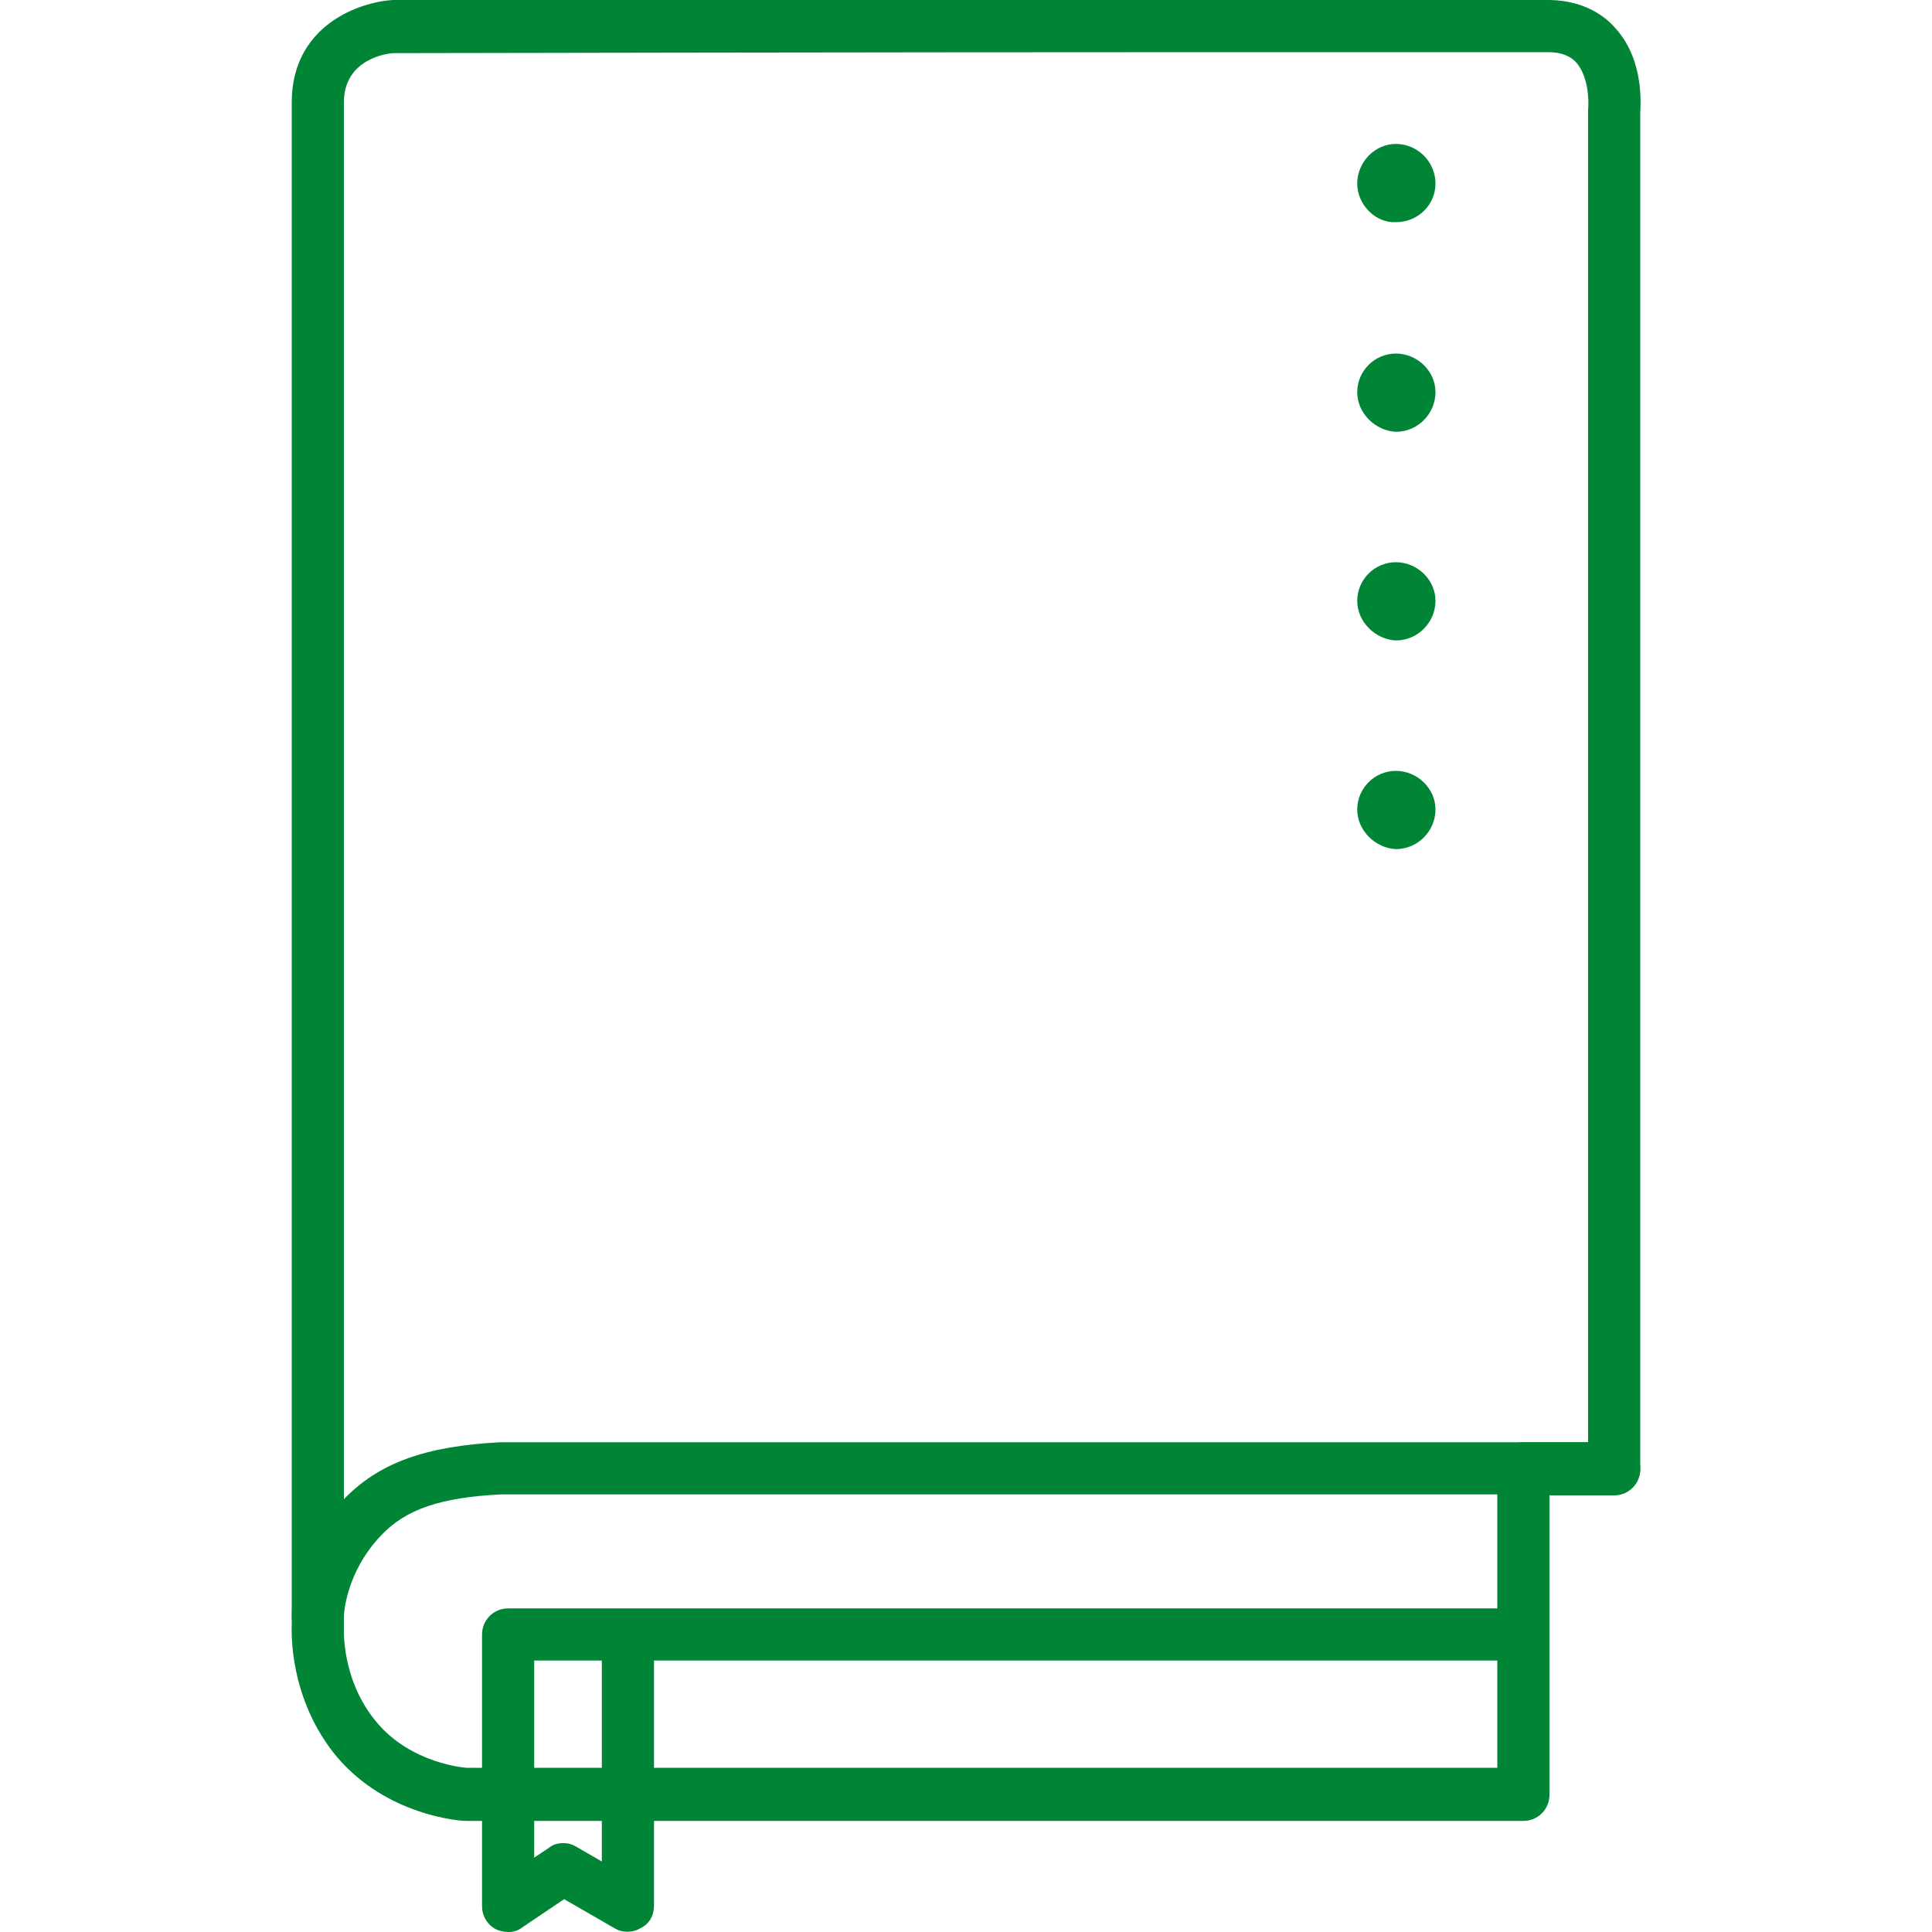 <?xml version="1.0" encoding="utf-8"?>
<!-- Generator: Adobe Illustrator 23.0.1, SVG Export Plug-In . SVG Version: 6.00 Build 0)  -->
<svg version="1.1" id="Layer_1" xmlns="http://www.w3.org/2000/svg" xmlns:xlink="http://www.w3.org/1999/xlink" x="0px" y="0px"
	 viewBox="0 0 20 20" style="enable-background:new 0 0 20 20;" xml:space="preserve">
<style type="text/css">
	.st0{fill:#008537;}
</style>
<g>
	<g>
		<path class="st0" d="M15.77,18.85H4.82c-0.05,0-0.81-0.05-1.33-0.66c-0.51-0.61-0.47-1.33-0.47-1.36V1.06
			c0-0.79,0.69-1.04,1.05-1.06c0.47,0,11.22-0.02,11.98,0c0.36,0.01,0.57,0.17,0.68,0.3c0.3,0.34,0.25,0.81,0.25,0.87v14.04
			c0,0.15-0.12,0.27-0.27,0.27h-0.67v3.1C16.04,18.73,15.92,18.85,15.77,18.85z M12.61,0.54c-3.51,0-8.46,0.01-8.53,0.01
			S3.56,0.61,3.56,1.06v15.78c0,0.02-0.03,0.55,0.34,0.99c0.36,0.43,0.92,0.47,0.93,0.47H15.5v-3.1c0-0.15,0.12-0.27,0.27-0.27h0.67
			V1.14c0.01-0.11,0-0.35-0.12-0.49c-0.06-0.07-0.16-0.11-0.29-0.11C15.78,0.54,14.38,0.54,12.61,0.54z M16.71,15.21L16.71,15.21
			L16.71,15.21z"/>
		<path class="st0" d="M3.29,17L3.29,17c-0.15,0-0.27-0.12-0.27-0.27c0-0.03,0.01-0.65,0.53-1.2c0.37-0.39,0.86-0.56,1.63-0.6h11.53
			c0.15,0,0.27,0.12,0.27,0.27s-0.12,0.27-0.27,0.27H5.19C4.57,15.5,4.2,15.62,3.94,15.9c-0.36,0.38-0.38,0.81-0.38,0.83
			C3.55,16.89,3.43,17,3.29,17z"/>
	</g>
	<path class="st0" d="M14.05,8.38c0-0.22,0.18-0.4,0.4-0.4l0,0c0.22,0,0.41,0.18,0.41,0.4l0,0c0,0.22-0.18,0.41-0.41,0.41l0,0
		C14.24,8.78,14.05,8.6,14.05,8.38z M14.05,6.22c0-0.22,0.18-0.4,0.4-0.4l0,0c0.22,0,0.41,0.18,0.41,0.4l0,0
		c0,0.22-0.18,0.41-0.41,0.41l0,0C14.24,6.62,14.05,6.44,14.05,6.22z M14.05,4.06c0-0.22,0.18-0.4,0.4-0.4l0,0
		c0.22,0,0.41,0.18,0.41,0.4l0,0c0,0.22-0.18,0.41-0.41,0.41l0,0C14.24,4.46,14.05,4.28,14.05,4.06z M14.05,1.9
		c0-0.22,0.18-0.41,0.4-0.41l0,0c0.22,0,0.41,0.18,0.41,0.41l0,0c0,0.22-0.18,0.4-0.41,0.4l0,0C14.24,2.31,14.05,2.12,14.05,1.9z"/>
	<path class="st0" d="M5.26,20c-0.04,0-0.09-0.01-0.13-0.03c-0.09-0.05-0.14-0.14-0.14-0.24v-2.81c0-0.15,0.12-0.27,0.27-0.27h10.51
		c0.15,0,0.27,0.12,0.27,0.27s-0.12,0.27-0.27,0.27h-9v2.54c0,0.1-0.05,0.19-0.14,0.23c-0.08,0.05-0.19,0.05-0.27,0l-0.52-0.3
		l-0.43,0.29C5.36,19.99,5.31,20,5.26,20z M5.83,19.08c0.05,0,0.09,0.01,0.14,0.04l0.26,0.15v-2.08h-0.7v2.04l0.15-0.1
		C5.73,19.09,5.78,19.08,5.83,19.08z"/>
</g>
</svg>

